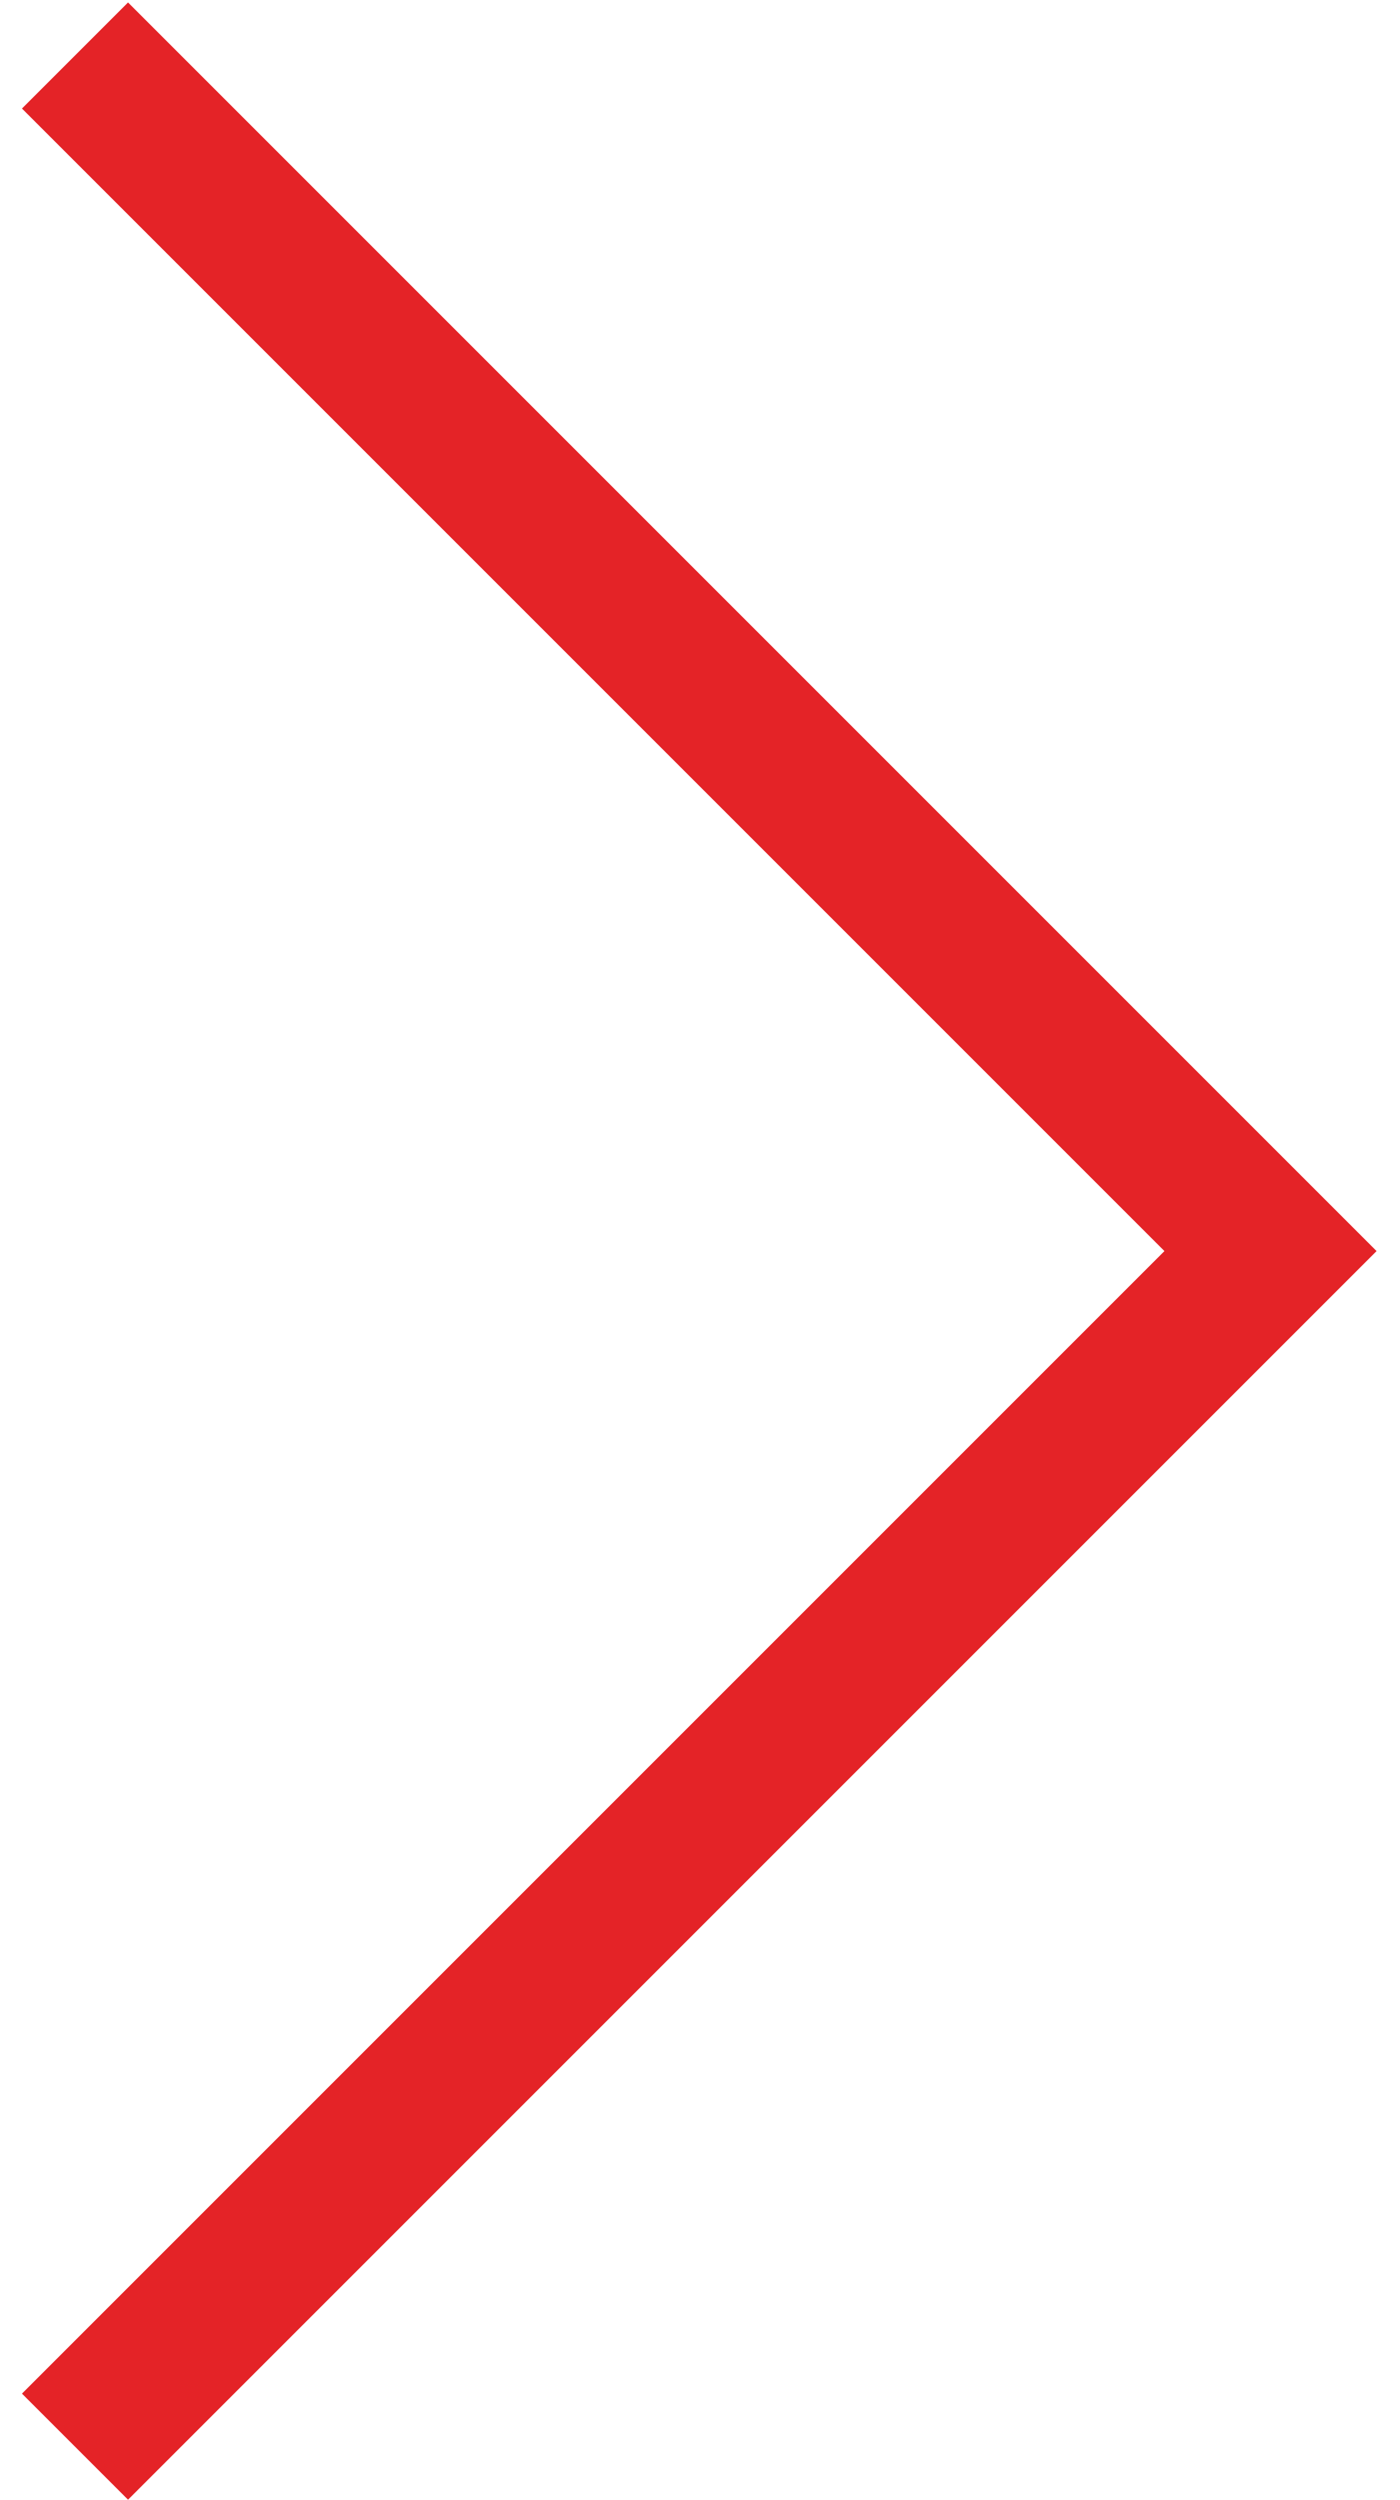 <?xml version="1.0" encoding="UTF-8"?><svg id="a" xmlns="http://www.w3.org/2000/svg" width="28" height="50" viewBox="0 0 28 50"><polyline points="1.5 48.93 25.41 25.02 1.5 1.11" fill="none" stroke="#e42327" stroke-miterlimit="10" stroke-width="3"/></svg>